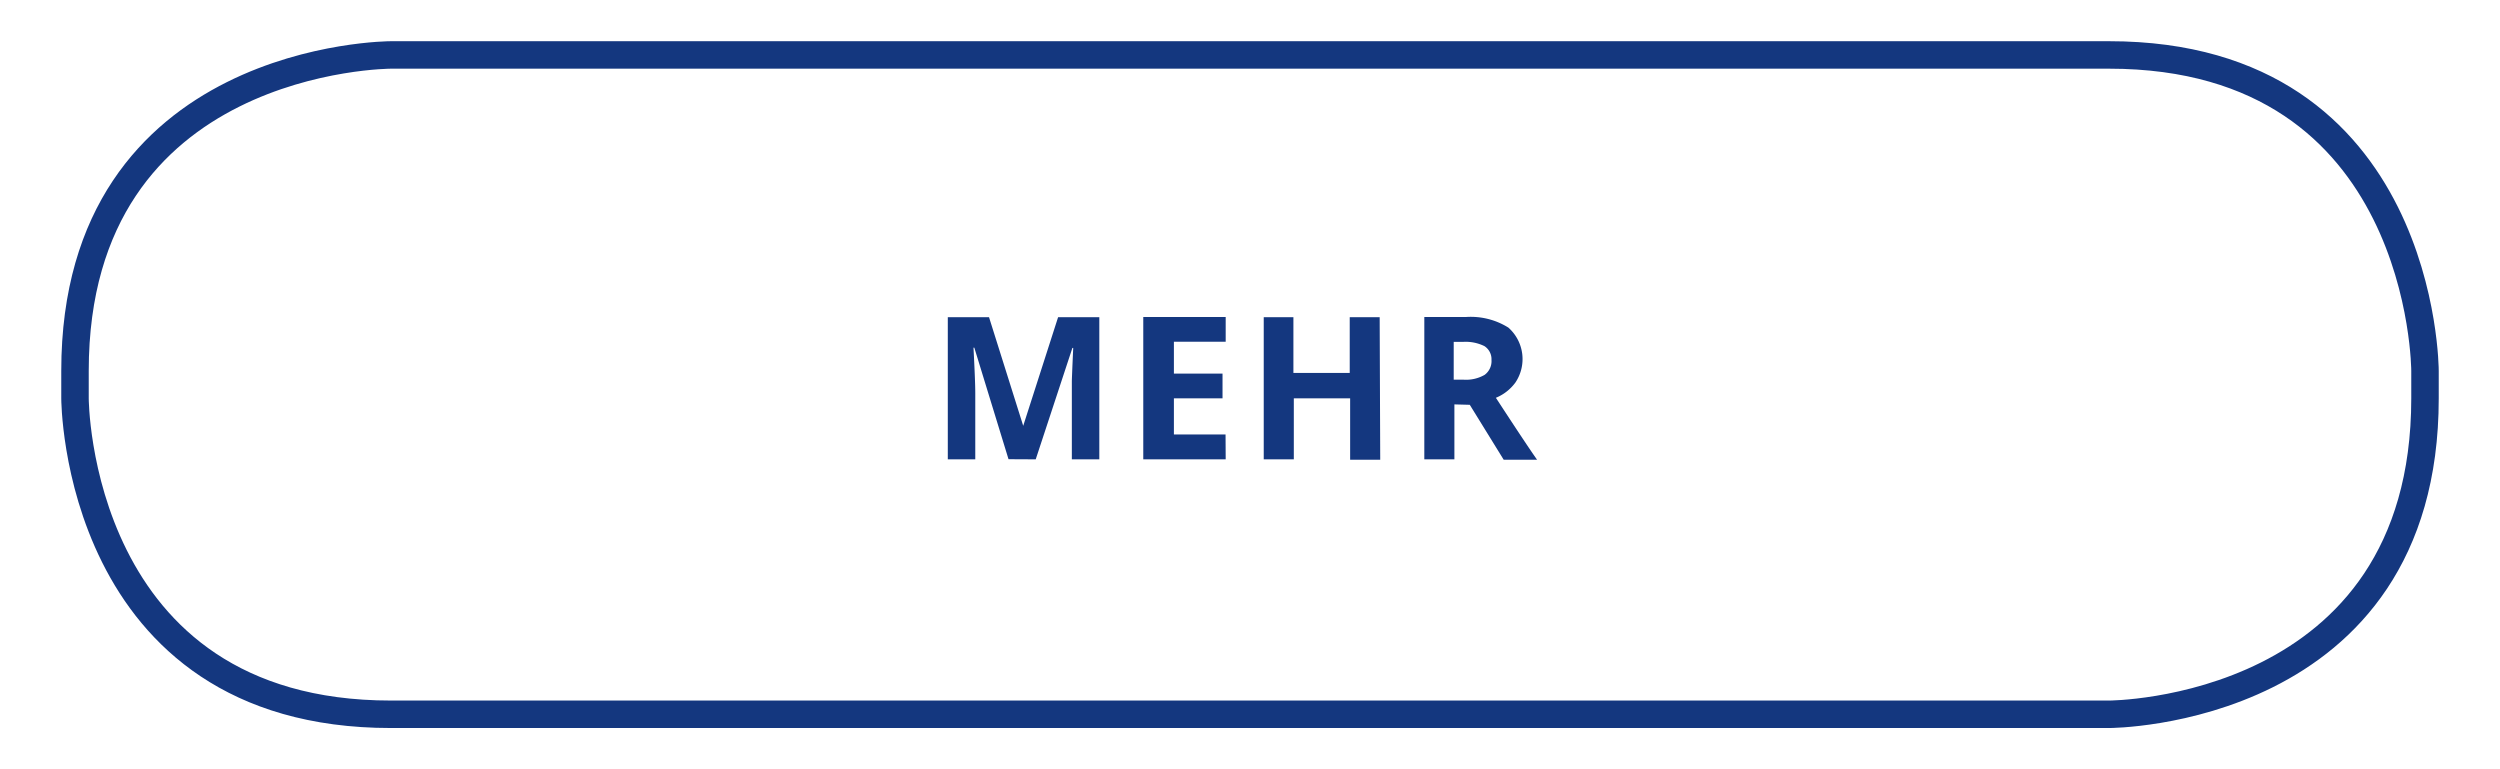<svg id="Layer_1" data-name="Layer 1" xmlns="http://www.w3.org/2000/svg" viewBox="0 0 182 56"><defs><style>.cls-1{fill:#14377f;}.cls-2{fill:none;stroke:#14377f;stroke-width:2px;}</style></defs><title>Artboard 1</title><path class="cls-1" d="M107,29.47l2.47,4h2.43q-.71-1-3-4.51a3.33,3.33,0,0,0,1.42-1.11,3.06,3.06,0,0,0-.51-4,5.16,5.16,0,0,0-3.12-.77h-3V33.44h2.19v-4Zm-1.17-4.58h.67a3.07,3.07,0,0,1,1.57.31,1.13,1.13,0,0,1,.51,1,1.24,1.24,0,0,1-.5,1.09,2.71,2.71,0,0,1-1.54.35h-.71Zm-5.39-1.8H98.26v4.06h-4.1V23.09H92V33.44h2.19V29h4.1v4.47h2.19ZM89.22,31.63H85.46V29H89v-1.8H85.46V24.88h3.77v-1.8h-6V33.44h6ZM75.4,33.44l2.67-8.11h.06q-.09,2-.1,2.41c0,.3,0,.57,0,.8v4.9h2V23.09h-3L74.49,31h0L72,23.09H69V33.44h2V28.62q0-.83-.13-3.31h.06l2.49,8.12Z"/><path class="cls-2" d="M28.46,4s-23,0-23,23v2s0,23,23,23H153.54s23,0,23-23V27s0-23-23-23Z"/></svg>